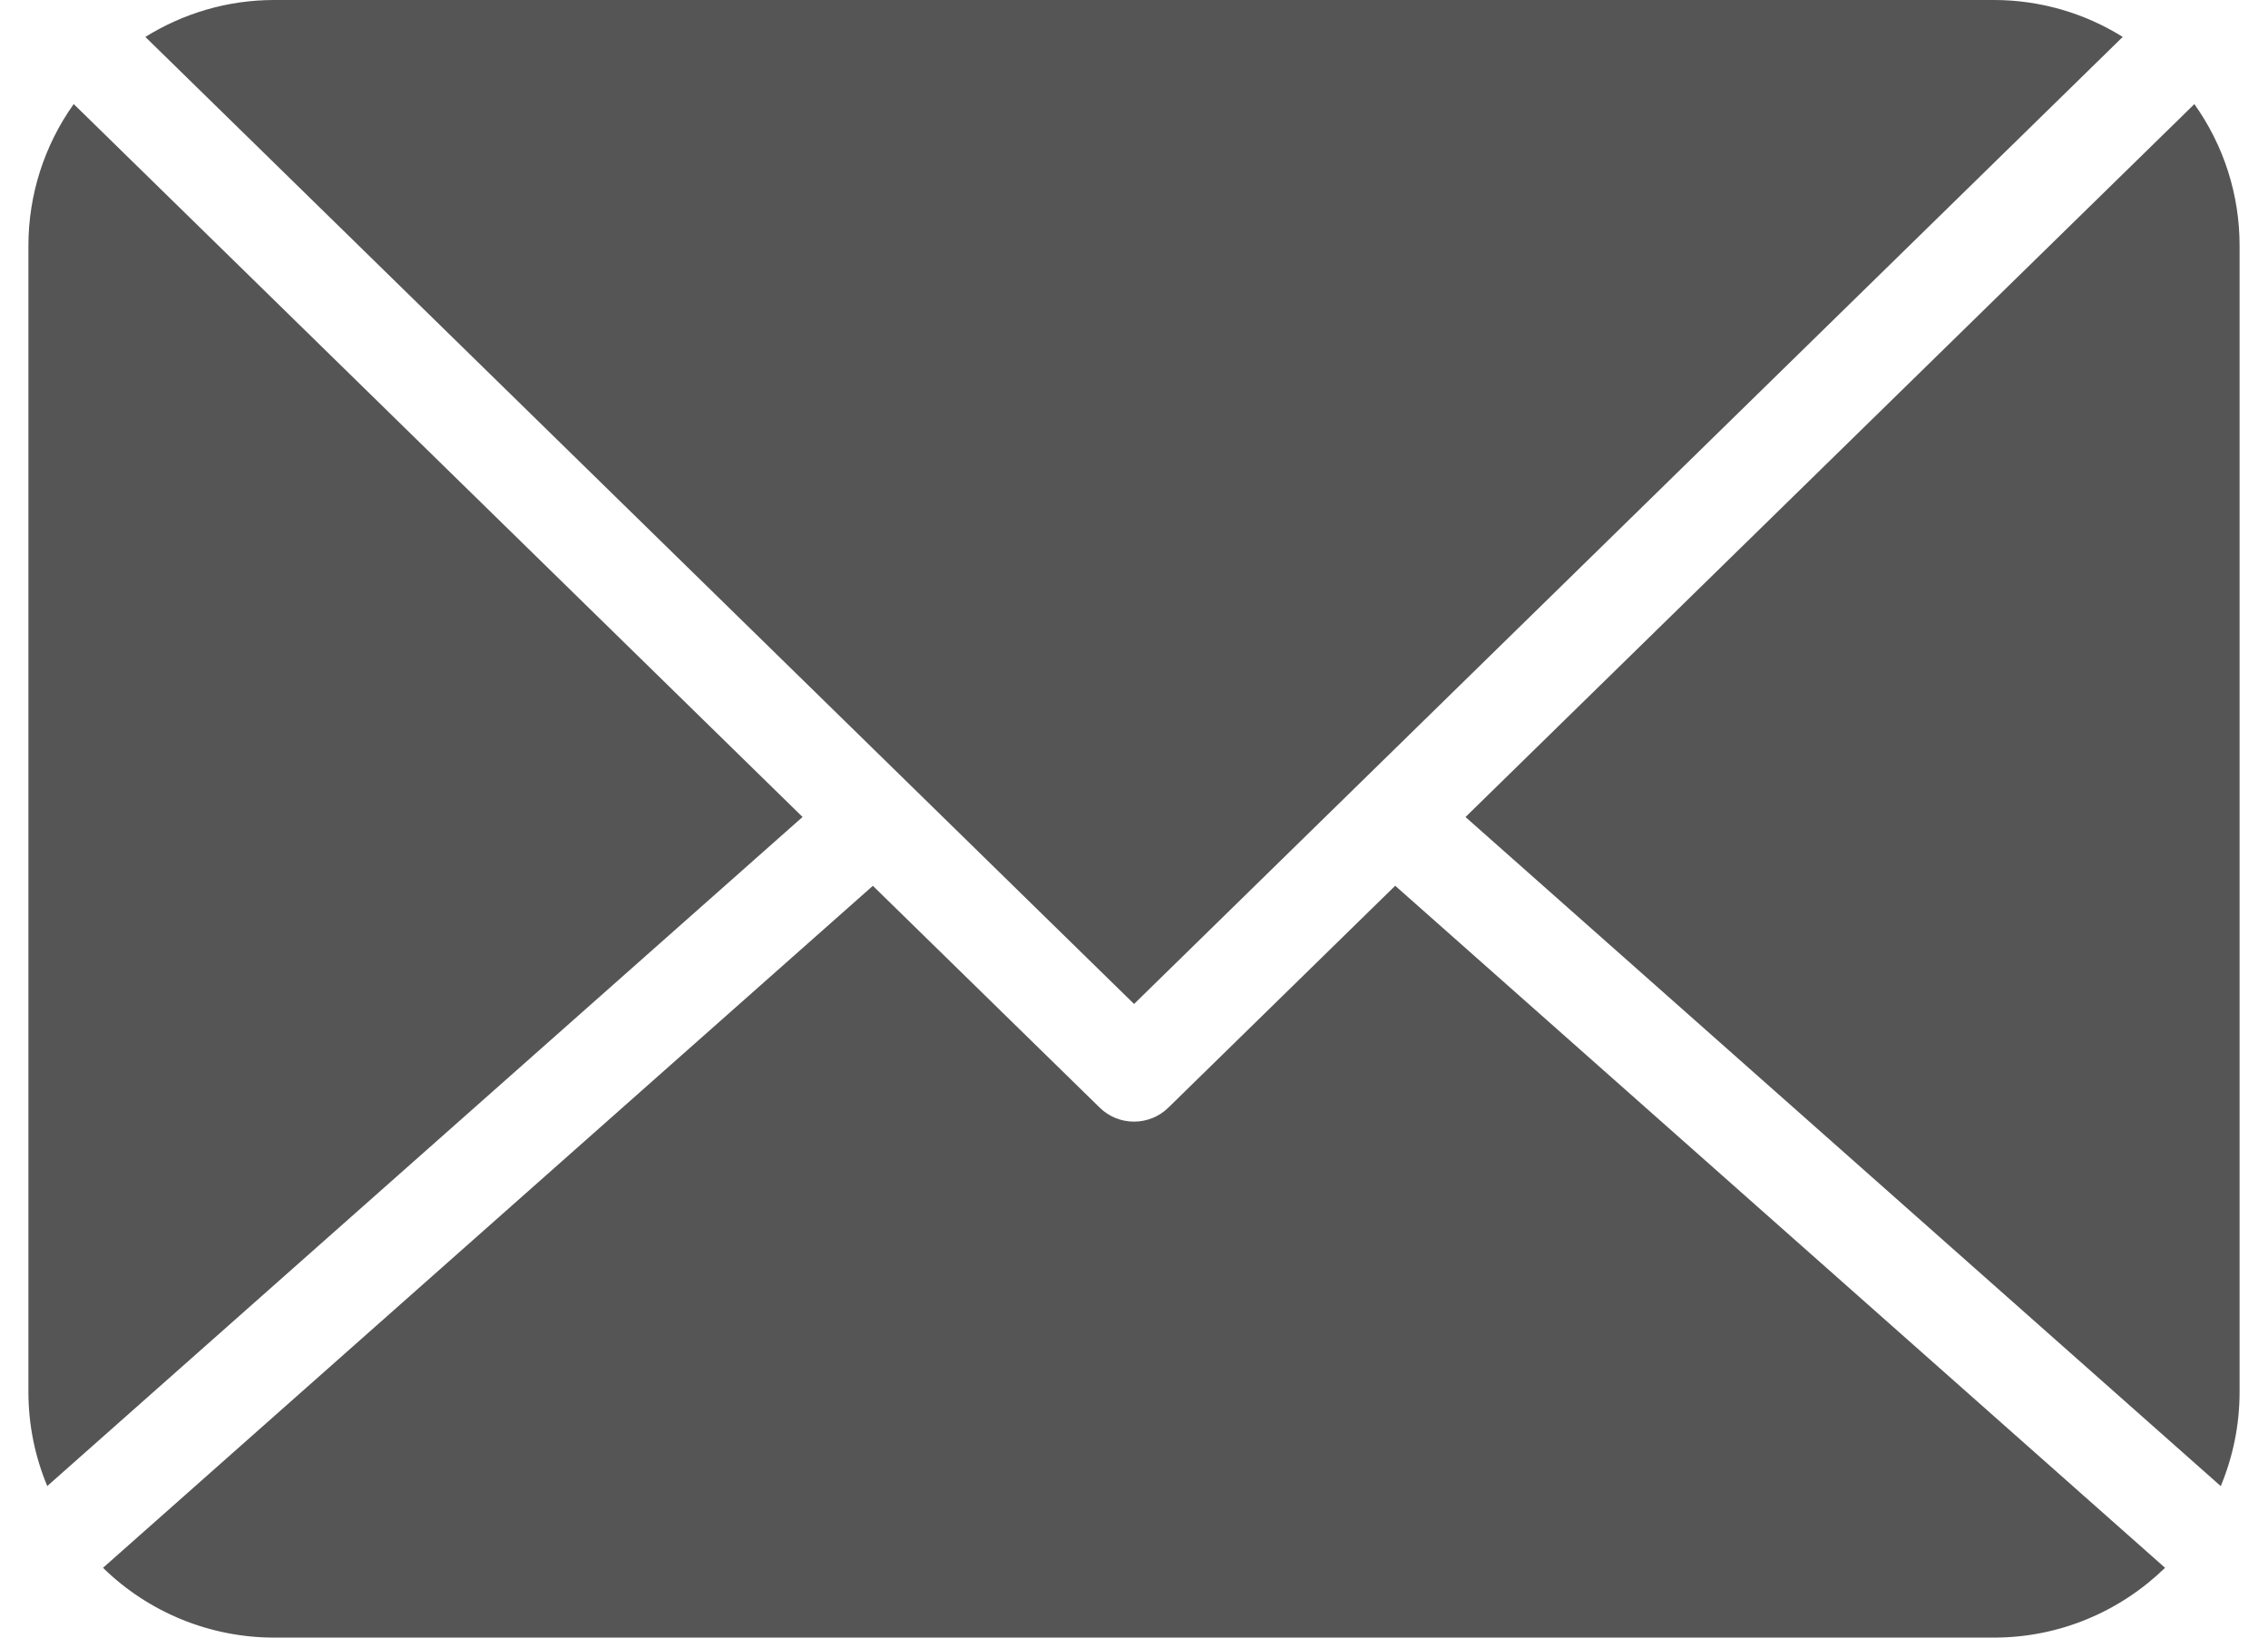 <svg width="36" height="26" viewBox="0 0 36 26" fill="none" xmlns="http://www.w3.org/2000/svg">
<path d="M18.545 17.586C18.399 17.729 18.204 17.808 18 17.808C17.797 17.808 17.601 17.729 17.456 17.586L13.855 14.064L1.635 24.892C2.361 25.602 3.336 26 4.352 26H31.649C32.705 26 33.663 25.576 34.366 24.892L22.146 14.063L18.545 17.586ZM1.17 1.652C0.702 2.309 0.451 3.095 0.451 3.9V22.099C0.451 22.628 0.558 23.133 0.75 23.594L12.739 12.971L1.17 1.652Z" fill="#555555"/>
<path d="M33.694 0.586C33.081 0.203 32.372 0 31.649 0H4.352C3.601 0 2.902 0.217 2.307 0.586L18.001 15.94L33.694 0.586ZM34.831 1.653L23.262 12.972L35.25 23.595C35.442 23.134 35.549 22.629 35.549 22.099V3.901C35.55 3.095 35.299 2.309 34.831 1.653Z" fill="#555555"/>
</svg>

